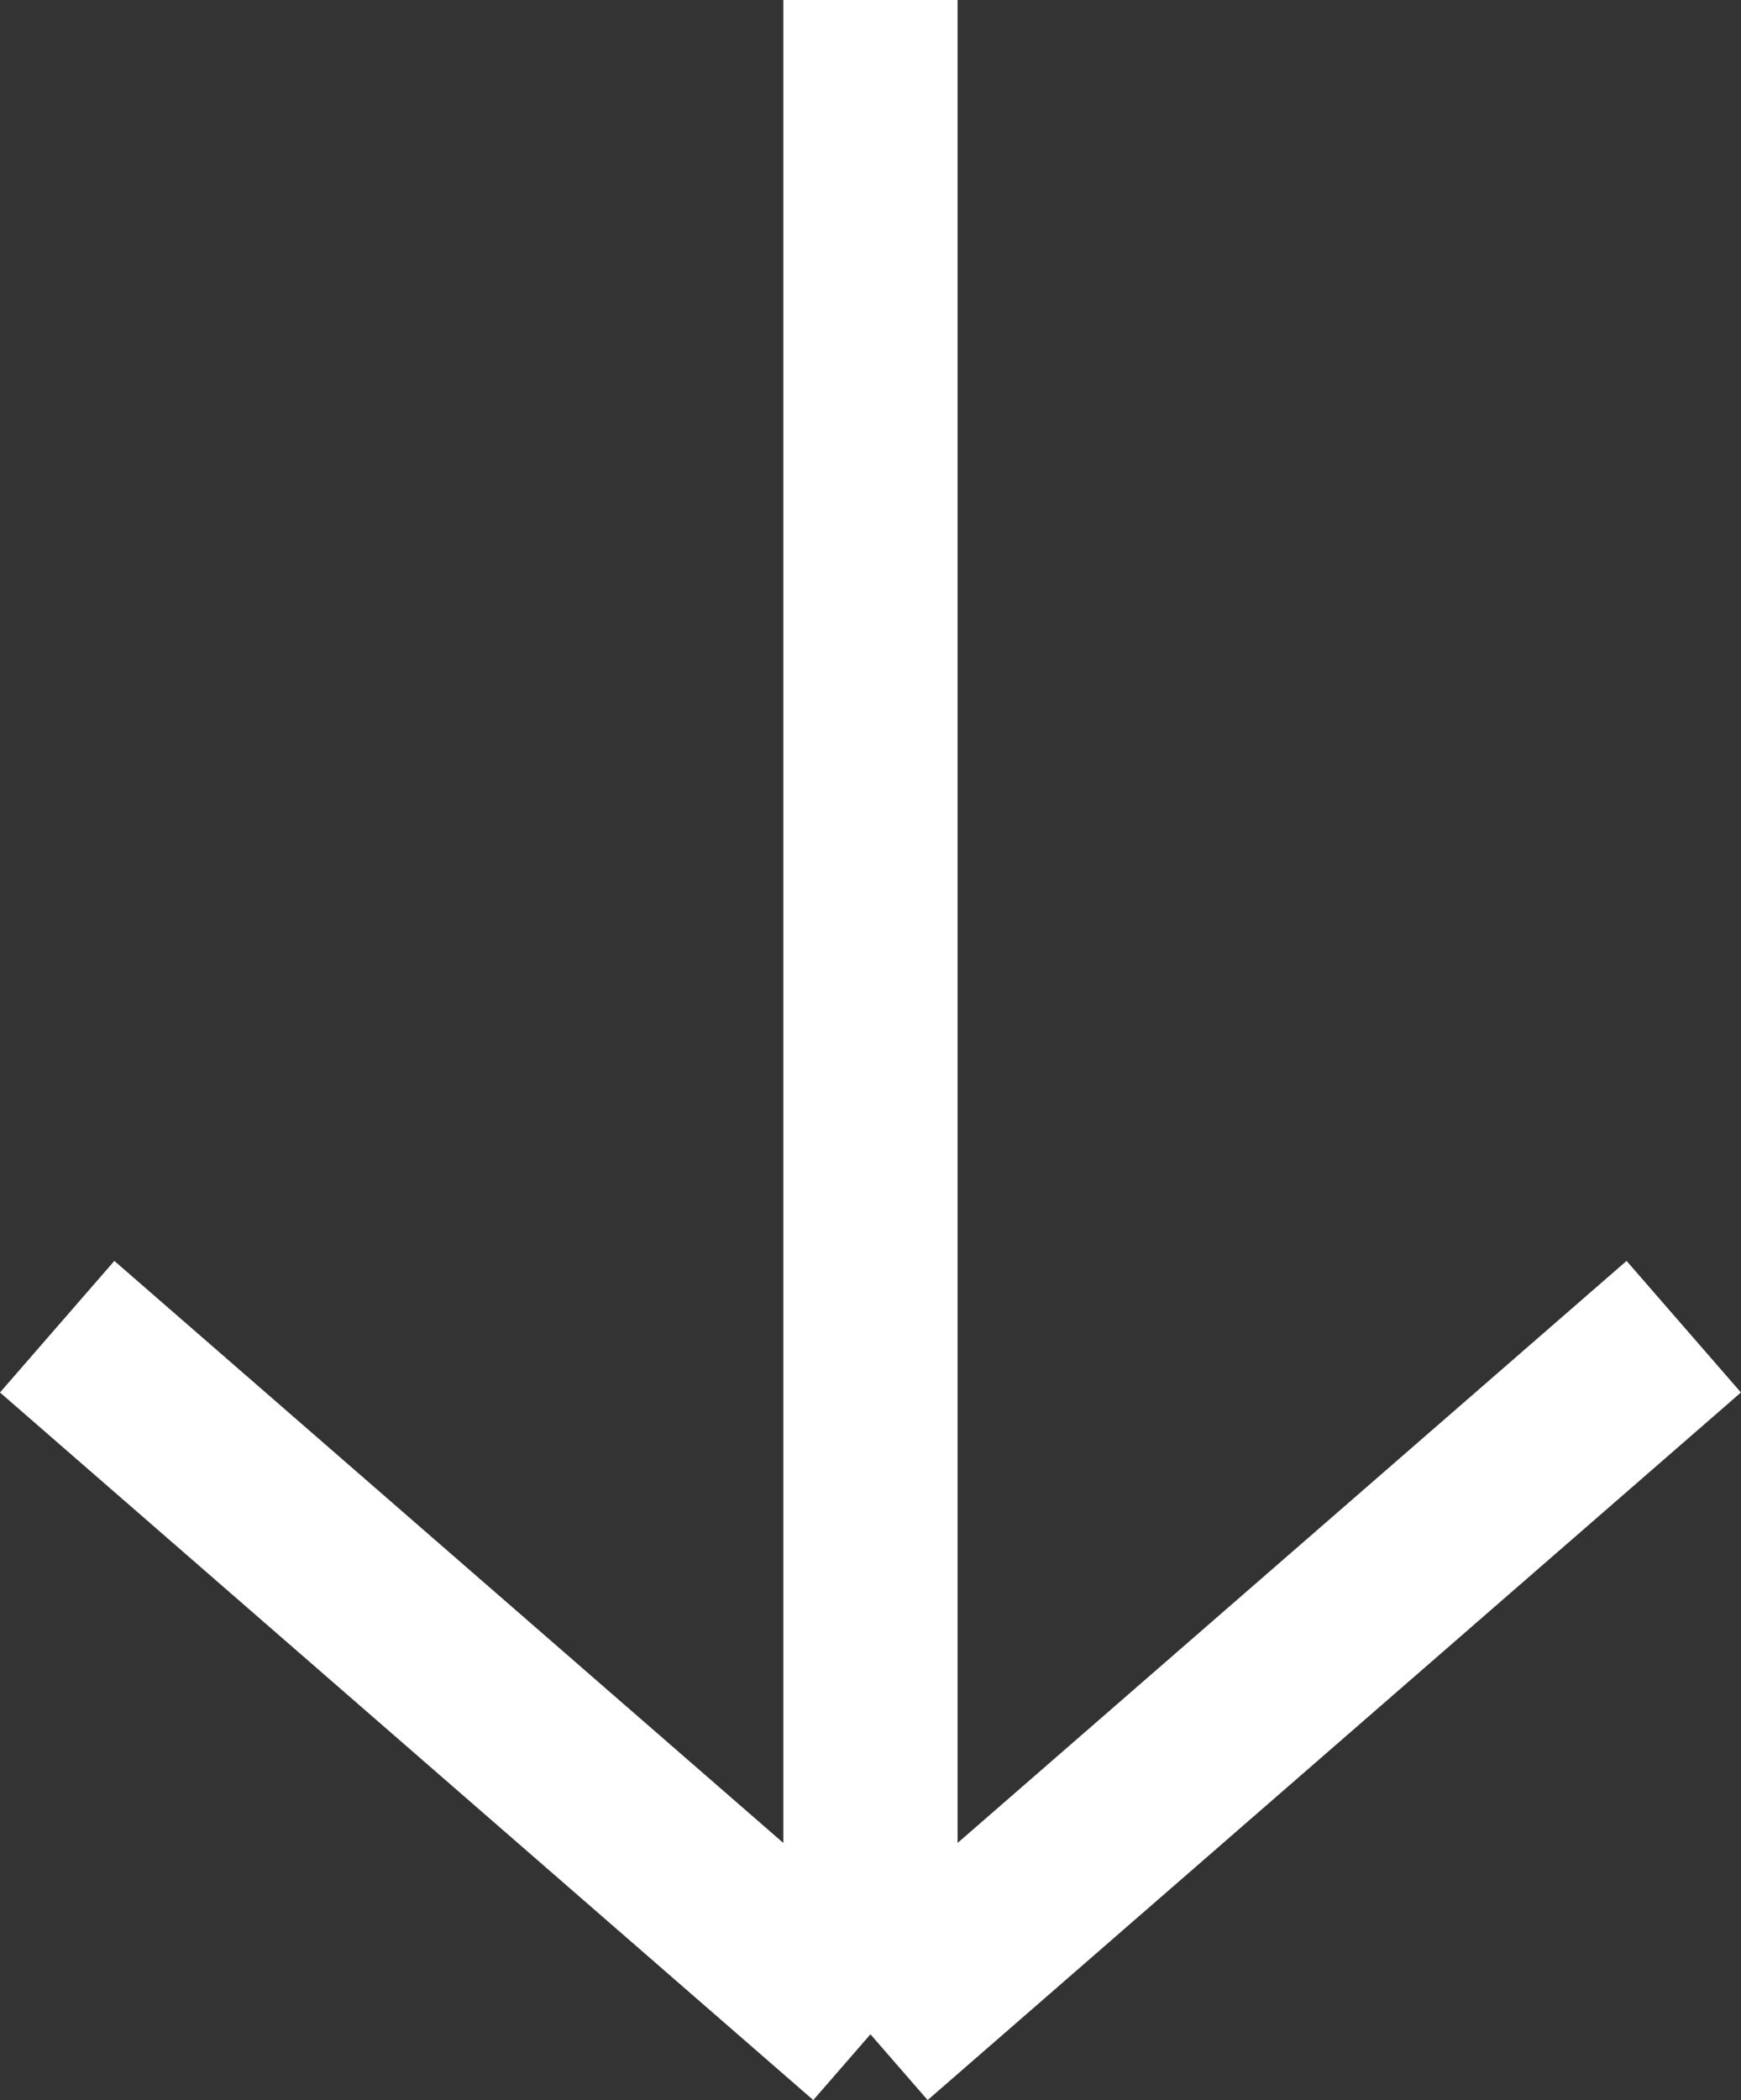 <svg xmlns="http://www.w3.org/2000/svg" width="19.979" height="24.088" viewBox="0 0 19.979 24.088">
  <rect x="0" y="0" width="19.979" height="24.088" fill="#333333" stroke="none"/>
  <path id="Icon_Nach_unten" data-name="Icon Nach unten" d="M10,.332V23.665m0,0,9.333-8.116M10,23.665.667,15.549" transform="translate(-0.011 -0.332)" fill="none" stroke="#fff" stroke-width="2"/>
</svg>
